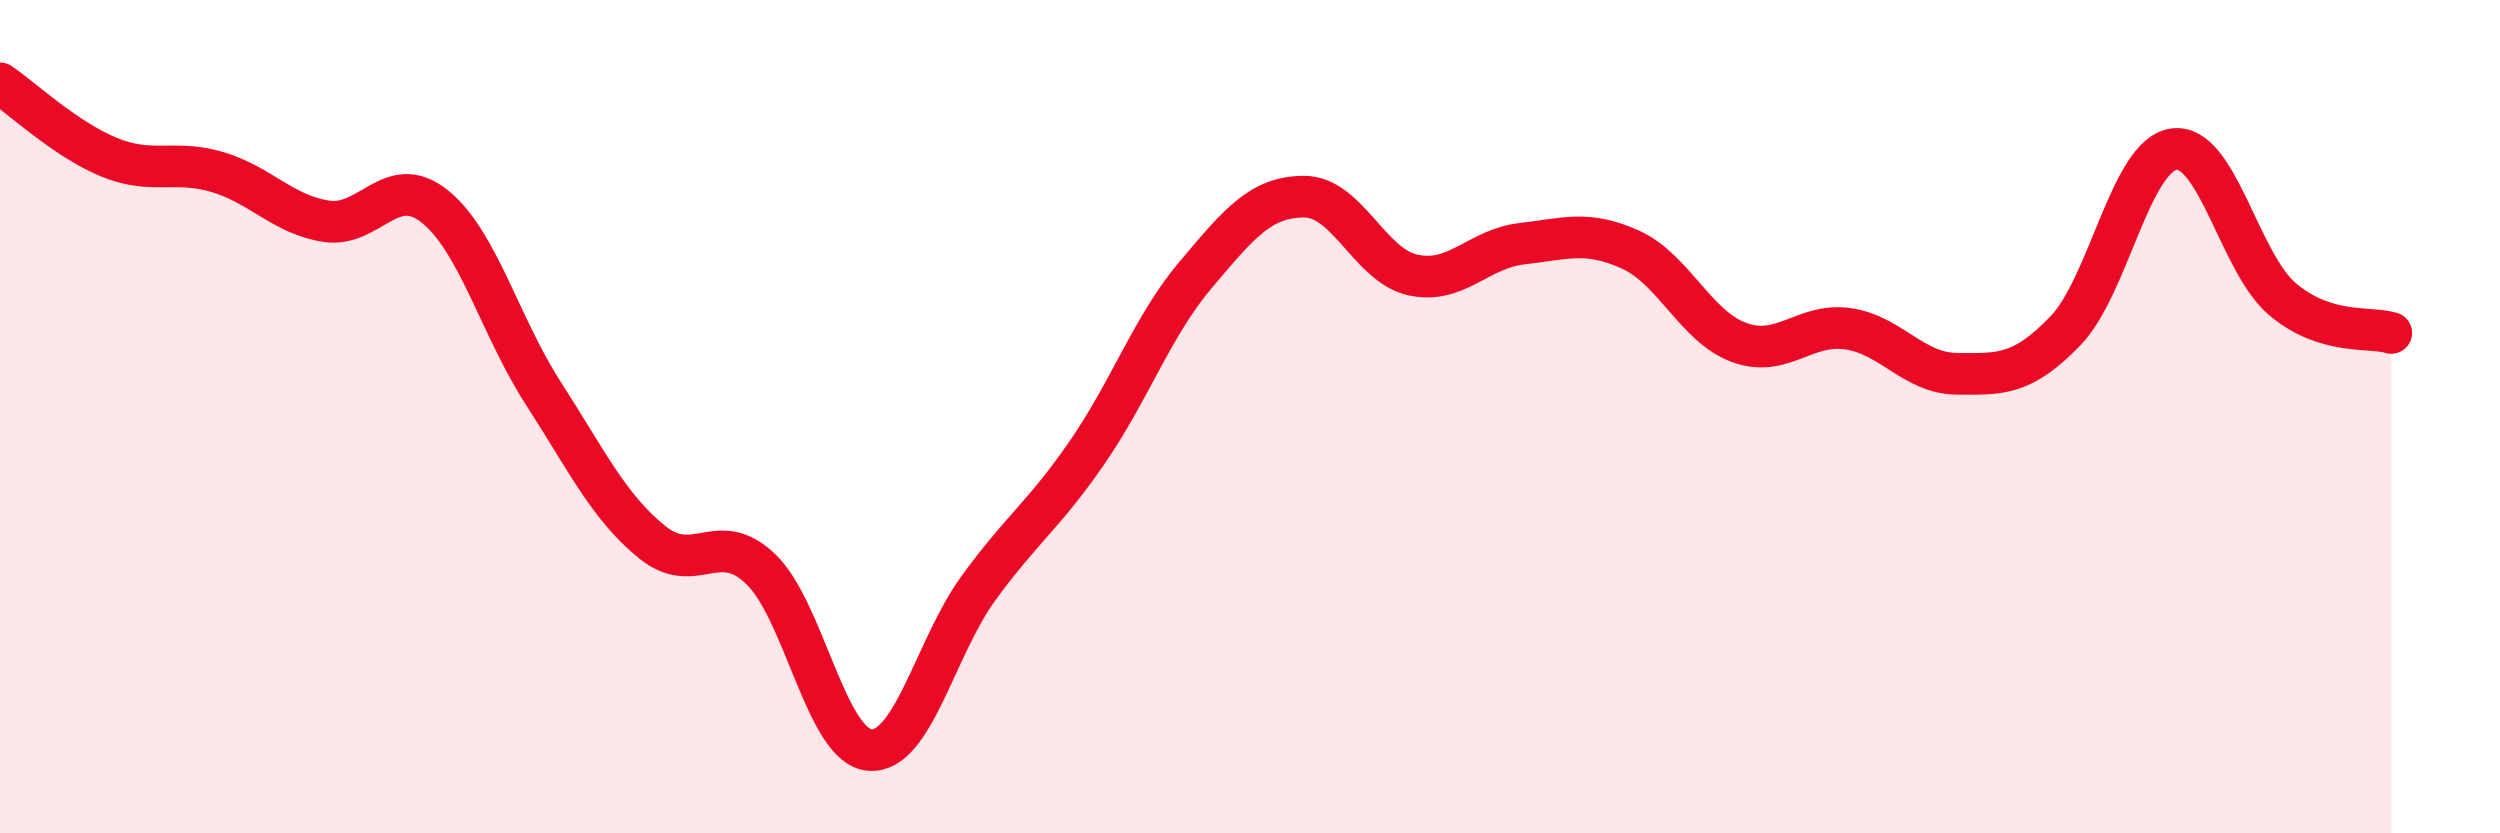 
    <svg width="60" height="20" viewBox="0 0 60 20" xmlns="http://www.w3.org/2000/svg">
      <path
        d="M 0,2 C 0.52,2.35 1.57,3.34 2.61,3.77 C 3.65,4.2 4.18,3.82 5.22,4.13 C 6.26,4.44 6.79,5.15 7.83,5.31 C 8.87,5.47 9.39,4.12 10.43,4.95 C 11.47,5.78 12,7.83 13.04,9.44 C 14.08,11.05 14.61,12.17 15.65,13.01 C 16.69,13.85 17.22,12.66 18.26,13.66 C 19.3,14.66 19.83,17.91 20.87,18 C 21.91,18.09 22.44,15.55 23.48,14.12 C 24.52,12.69 25.05,12.37 26.09,10.86 C 27.13,9.35 27.66,7.82 28.7,6.59 C 29.74,5.36 30.26,4.72 31.3,4.72 C 32.34,4.72 32.87,6.37 33.91,6.6 C 34.95,6.83 35.48,5.97 36.52,5.85 C 37.56,5.73 38.09,5.52 39.13,5.99 C 40.17,6.46 40.7,7.84 41.74,8.22 C 42.78,8.6 43.31,7.74 44.35,7.89 C 45.39,8.04 45.92,8.96 46.96,8.97 C 48,8.98 48.53,9.02 49.57,7.94 C 50.61,6.86 51.13,3.73 52.17,3.58 C 53.21,3.43 53.74,6.3 54.78,7.18 C 55.82,8.06 56.87,7.83 57.39,7.99L57.39 20L0 20Z"
        fill="#EB0A25"
        opacity="0.1"
        stroke-linecap="round"
        stroke-linejoin="round"
      />
      <path
        d="M 0,2 C 0.52,2.35 1.57,3.34 2.61,3.77 C 3.65,4.2 4.18,3.82 5.22,4.13 C 6.26,4.44 6.79,5.15 7.83,5.31 C 8.87,5.47 9.39,4.12 10.43,4.95 C 11.47,5.78 12,7.83 13.04,9.44 C 14.08,11.05 14.61,12.17 15.65,13.01 C 16.69,13.85 17.22,12.66 18.26,13.66 C 19.3,14.66 19.83,17.91 20.87,18 C 21.91,18.09 22.44,15.55 23.48,14.12 C 24.52,12.69 25.05,12.37 26.09,10.86 C 27.13,9.35 27.66,7.82 28.7,6.59 C 29.74,5.36 30.26,4.72 31.3,4.72 C 32.34,4.72 32.87,6.37 33.91,6.6 C 34.95,6.83 35.48,5.97 36.52,5.85 C 37.56,5.73 38.09,5.52 39.13,5.99 C 40.17,6.46 40.7,7.84 41.74,8.22 C 42.78,8.6 43.31,7.74 44.35,7.89 C 45.39,8.04 45.92,8.96 46.96,8.97 C 48,8.98 48.53,9.02 49.57,7.94 C 50.61,6.86 51.13,3.73 52.17,3.58 C 53.21,3.43 53.74,6.3 54.78,7.18 C 55.82,8.06 56.87,7.83 57.39,7.99"
        stroke="#EB0A25"
        stroke-width="1"
        fill="none"
        stroke-linecap="round"
        stroke-linejoin="round"
      />
    </svg>
  